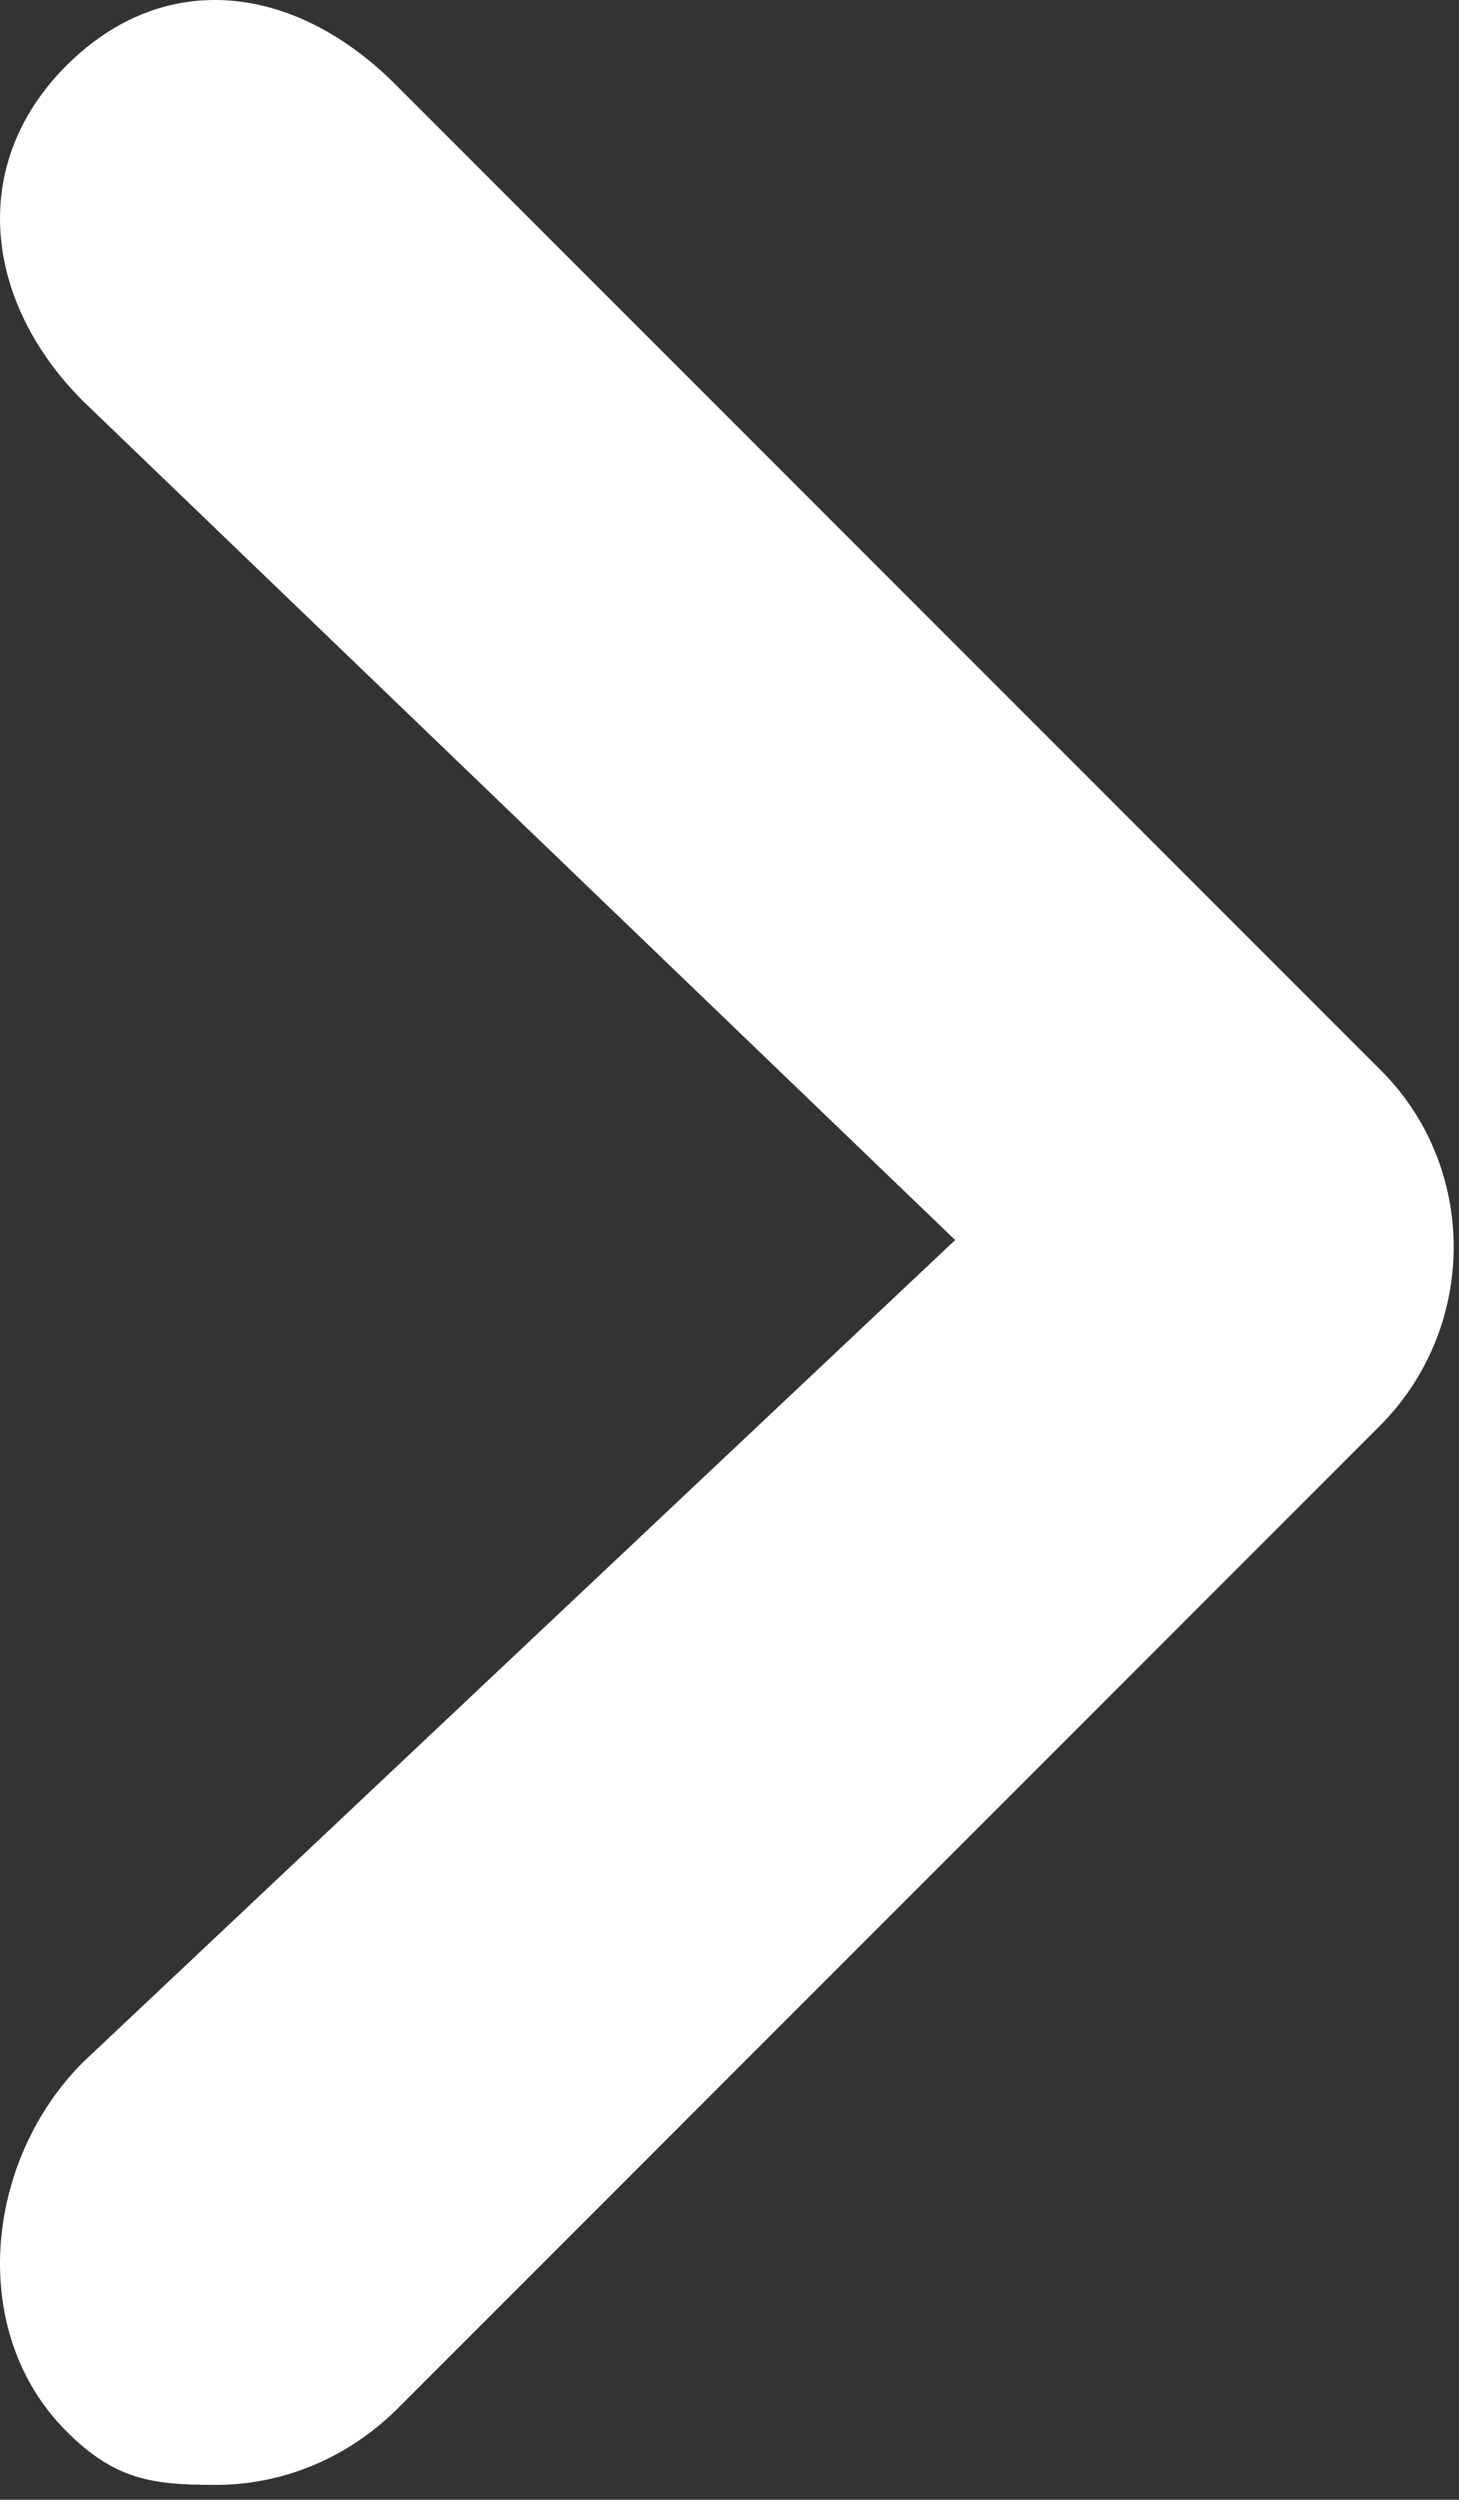 <?xml version="1.0" encoding="UTF-8"?> <svg xmlns="http://www.w3.org/2000/svg" width="87" height="149" viewBox="0 0 87 149" fill="none"><rect x="0" y="0" width="87" height="149" fill="#333333" stroke="none"/> <path d="M82.257 63.713L23.557 5.013C17.657 -0.887 9.857 -1.987 3.957 3.913C-1.943 9.813 -0.943 18.013 4.957 23.913L56.957 73.913L4.957 122.913C-0.943 128.813 -1.943 139.013 3.957 144.913C6.857 147.813 9.057 148.113 12.857 148.113C16.757 148.113 20.557 146.613 23.557 143.713L82.257 85.013C88.157 79.113 88.157 69.513 82.257 63.713Z" fill="white"></path> </svg> 